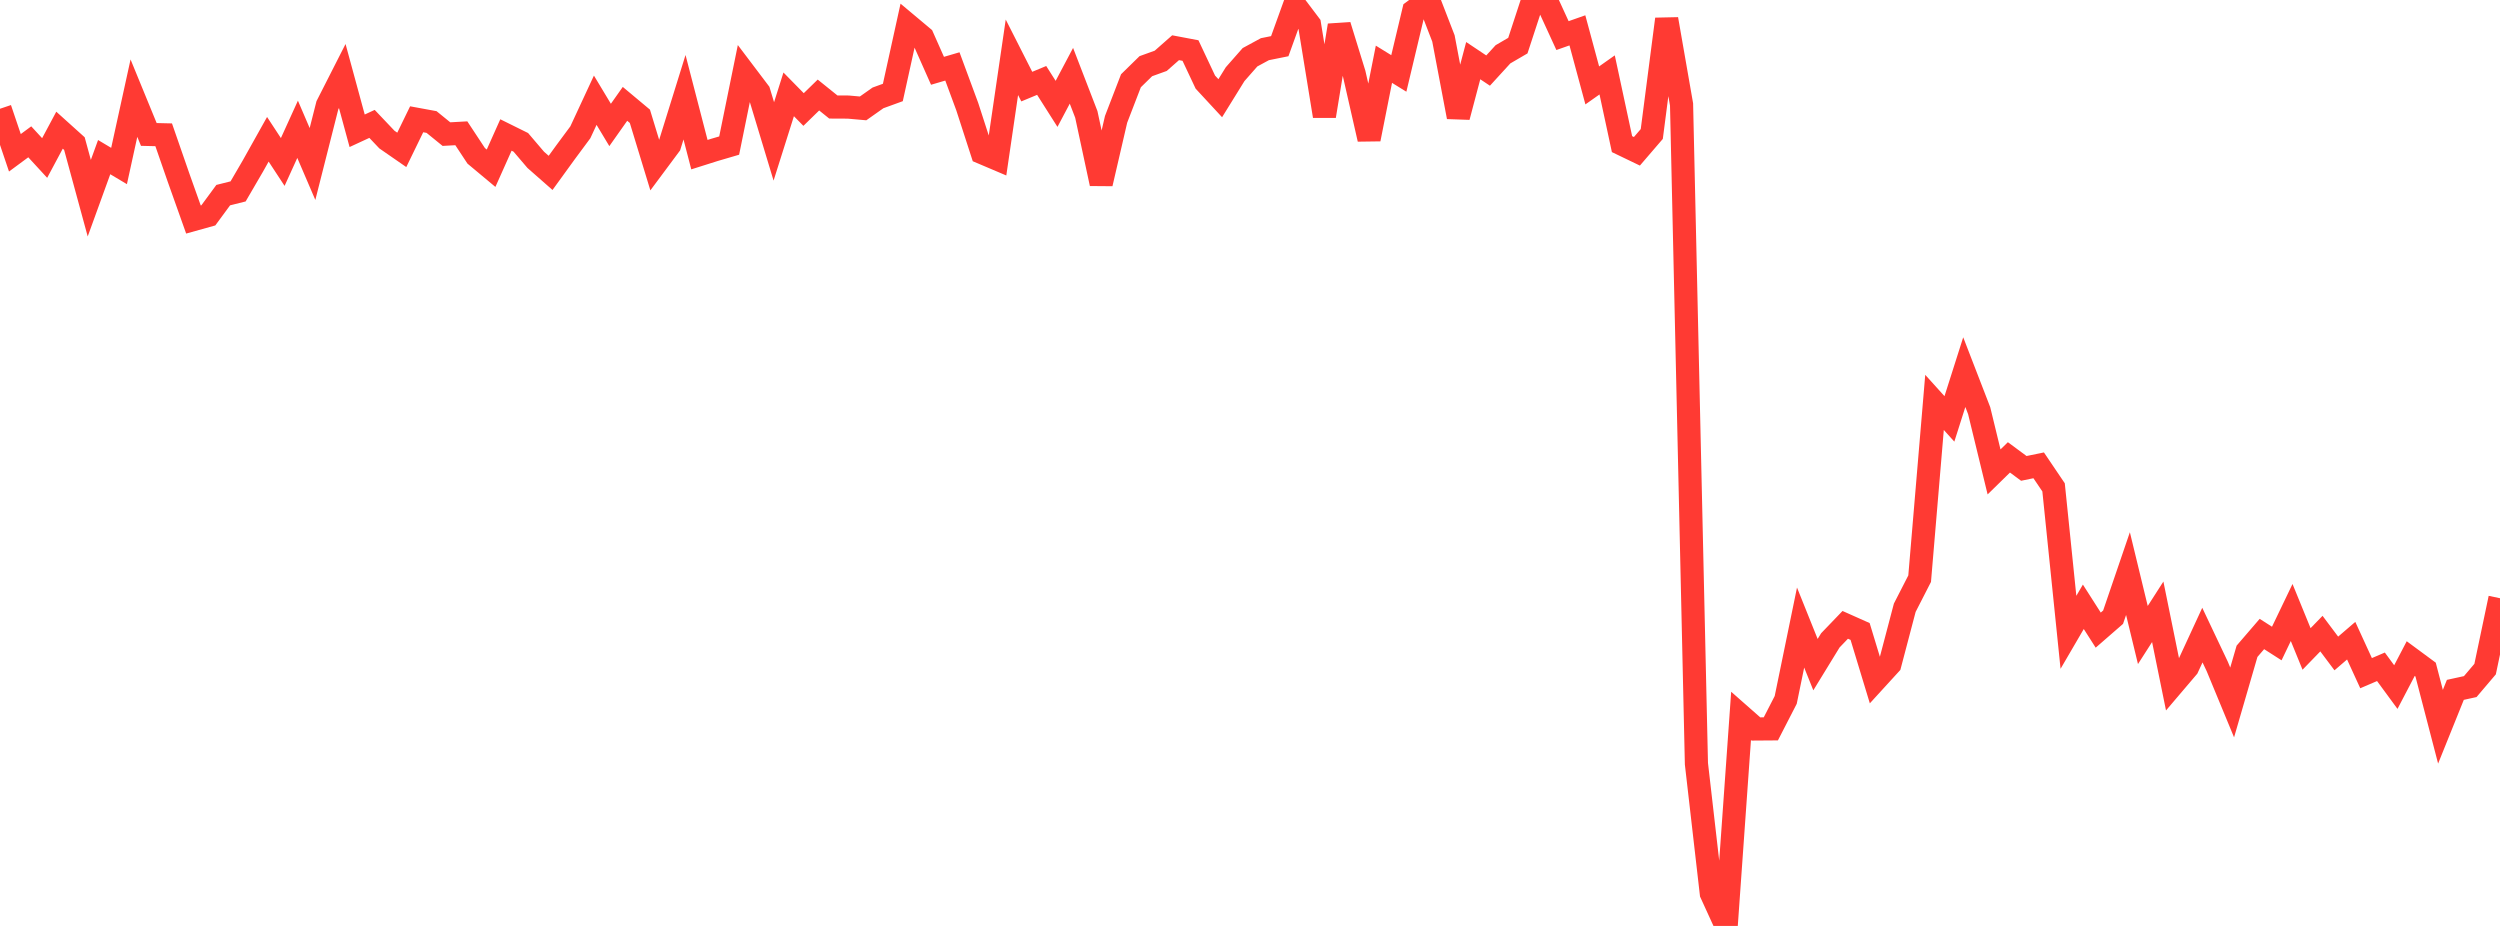 <?xml version="1.0" standalone="no"?>
<!DOCTYPE svg PUBLIC "-//W3C//DTD SVG 1.1//EN" "http://www.w3.org/Graphics/SVG/1.1/DTD/svg11.dtd">

<svg width="135" height="50" viewBox="0 0 135 50" preserveAspectRatio="none" 
  xmlns="http://www.w3.org/2000/svg"
  xmlns:xlink="http://www.w3.org/1999/xlink">


<polyline points="0.0, 5.873 0.804, 8.251 1.607, 7.658 2.411, 8.532 3.214, 7.03 4.018, 7.754 4.821, 10.702 5.625, 8.485 6.429, 8.964 7.232, 5.3 8.036, 7.26 8.839, 7.279 9.643, 9.597 10.446, 11.854 11.25, 11.63 12.054, 10.537 12.857, 10.336 13.661, 8.956 14.464, 7.521 15.268, 8.747 16.071, 6.982 16.875, 8.856 17.679, 5.684 18.482, 4.105 19.286, 7.062 20.089, 6.69 20.893, 7.537 21.696, 8.093 22.5, 6.441 23.304, 6.589 24.107, 7.242 24.911, 7.197 25.714, 8.414 26.518, 9.085 27.321, 7.289 28.125, 7.687 28.929, 8.63 29.732, 9.336 30.536, 8.227 31.339, 7.143 32.143, 5.412 32.946, 6.747 33.75, 5.608 34.554, 6.28 35.357, 8.914 36.161, 7.833 36.964, 5.25 37.768, 8.351 38.571, 8.097 39.375, 7.861 40.179, 3.913 40.982, 4.975 41.786, 7.636 42.589, 5.095 43.393, 5.914 44.196, 5.131 45.0, 5.778 45.804, 5.782 46.607, 5.853 47.411, 5.286 48.214, 4.994 49.018, 1.339 49.821, 2.012 50.625, 3.823 51.429, 3.587 52.232, 5.759 53.036, 8.243 53.839, 8.584 54.643, 3.094 55.446, 4.677 56.25, 4.343 57.054, 5.609 57.857, 4.092 58.661, 6.177 59.464, 9.915 60.268, 6.445 61.071, 4.361 61.875, 3.574 62.679, 3.284 63.482, 2.577 64.286, 2.729 65.089, 4.434 65.893, 5.303 66.696, 4.006 67.5, 3.092 68.304, 2.656 69.107, 2.494 69.911, 0.265 70.714, 1.328 71.518, 6.268 72.321, 1.372 73.125, 3.979 73.929, 7.512 74.732, 3.469 75.536, 3.966 76.339, 0.596 77.143, 0.0 77.946, 2.076 78.75, 6.314 79.554, 3.275 80.357, 3.811 81.161, 2.932 81.964, 2.464 82.768, 0.009 83.571, 0.171 84.375, 1.922 85.179, 1.639 85.982, 4.612 86.786, 4.045 87.589, 7.783 88.393, 8.17 89.196, 7.236 90.0, 1.033 90.804, 5.641 91.607, 41.242 92.411, 48.244 93.214, 50.0 94.018, 38.658 94.821, 39.365 95.625, 39.359 96.429, 37.795 97.232, 33.888 98.036, 35.89 98.839, 34.579 99.643, 33.742 100.446, 34.1 101.25, 36.748 102.054, 35.868 102.857, 32.818 103.661, 31.248 104.464, 21.73 105.268, 22.621 106.071, 20.096 106.875, 22.176 107.679, 25.484 108.482, 24.698 109.286, 25.293 110.089, 25.128 110.893, 26.318 111.696, 34.145 112.5, 32.767 113.304, 34.027 114.107, 33.328 114.911, 30.974 115.714, 34.291 116.518, 33.037 117.321, 36.981 118.125, 36.036 118.929, 34.295 119.732, 35.989 120.536, 37.933 121.339, 35.17 122.143, 34.236 122.946, 34.75 123.75, 33.075 124.554, 35.043 125.357, 34.215 126.161, 35.287 126.964, 34.597 127.768, 36.351 128.571, 36.007 129.375, 37.102 130.179, 35.563 130.982, 36.156 131.786, 39.244 132.589, 37.252 133.393, 37.076 134.196, 36.131 135.0, 32.304" fill="none" stroke="#ff3a33" stroke-width="1.25"/>

</svg>